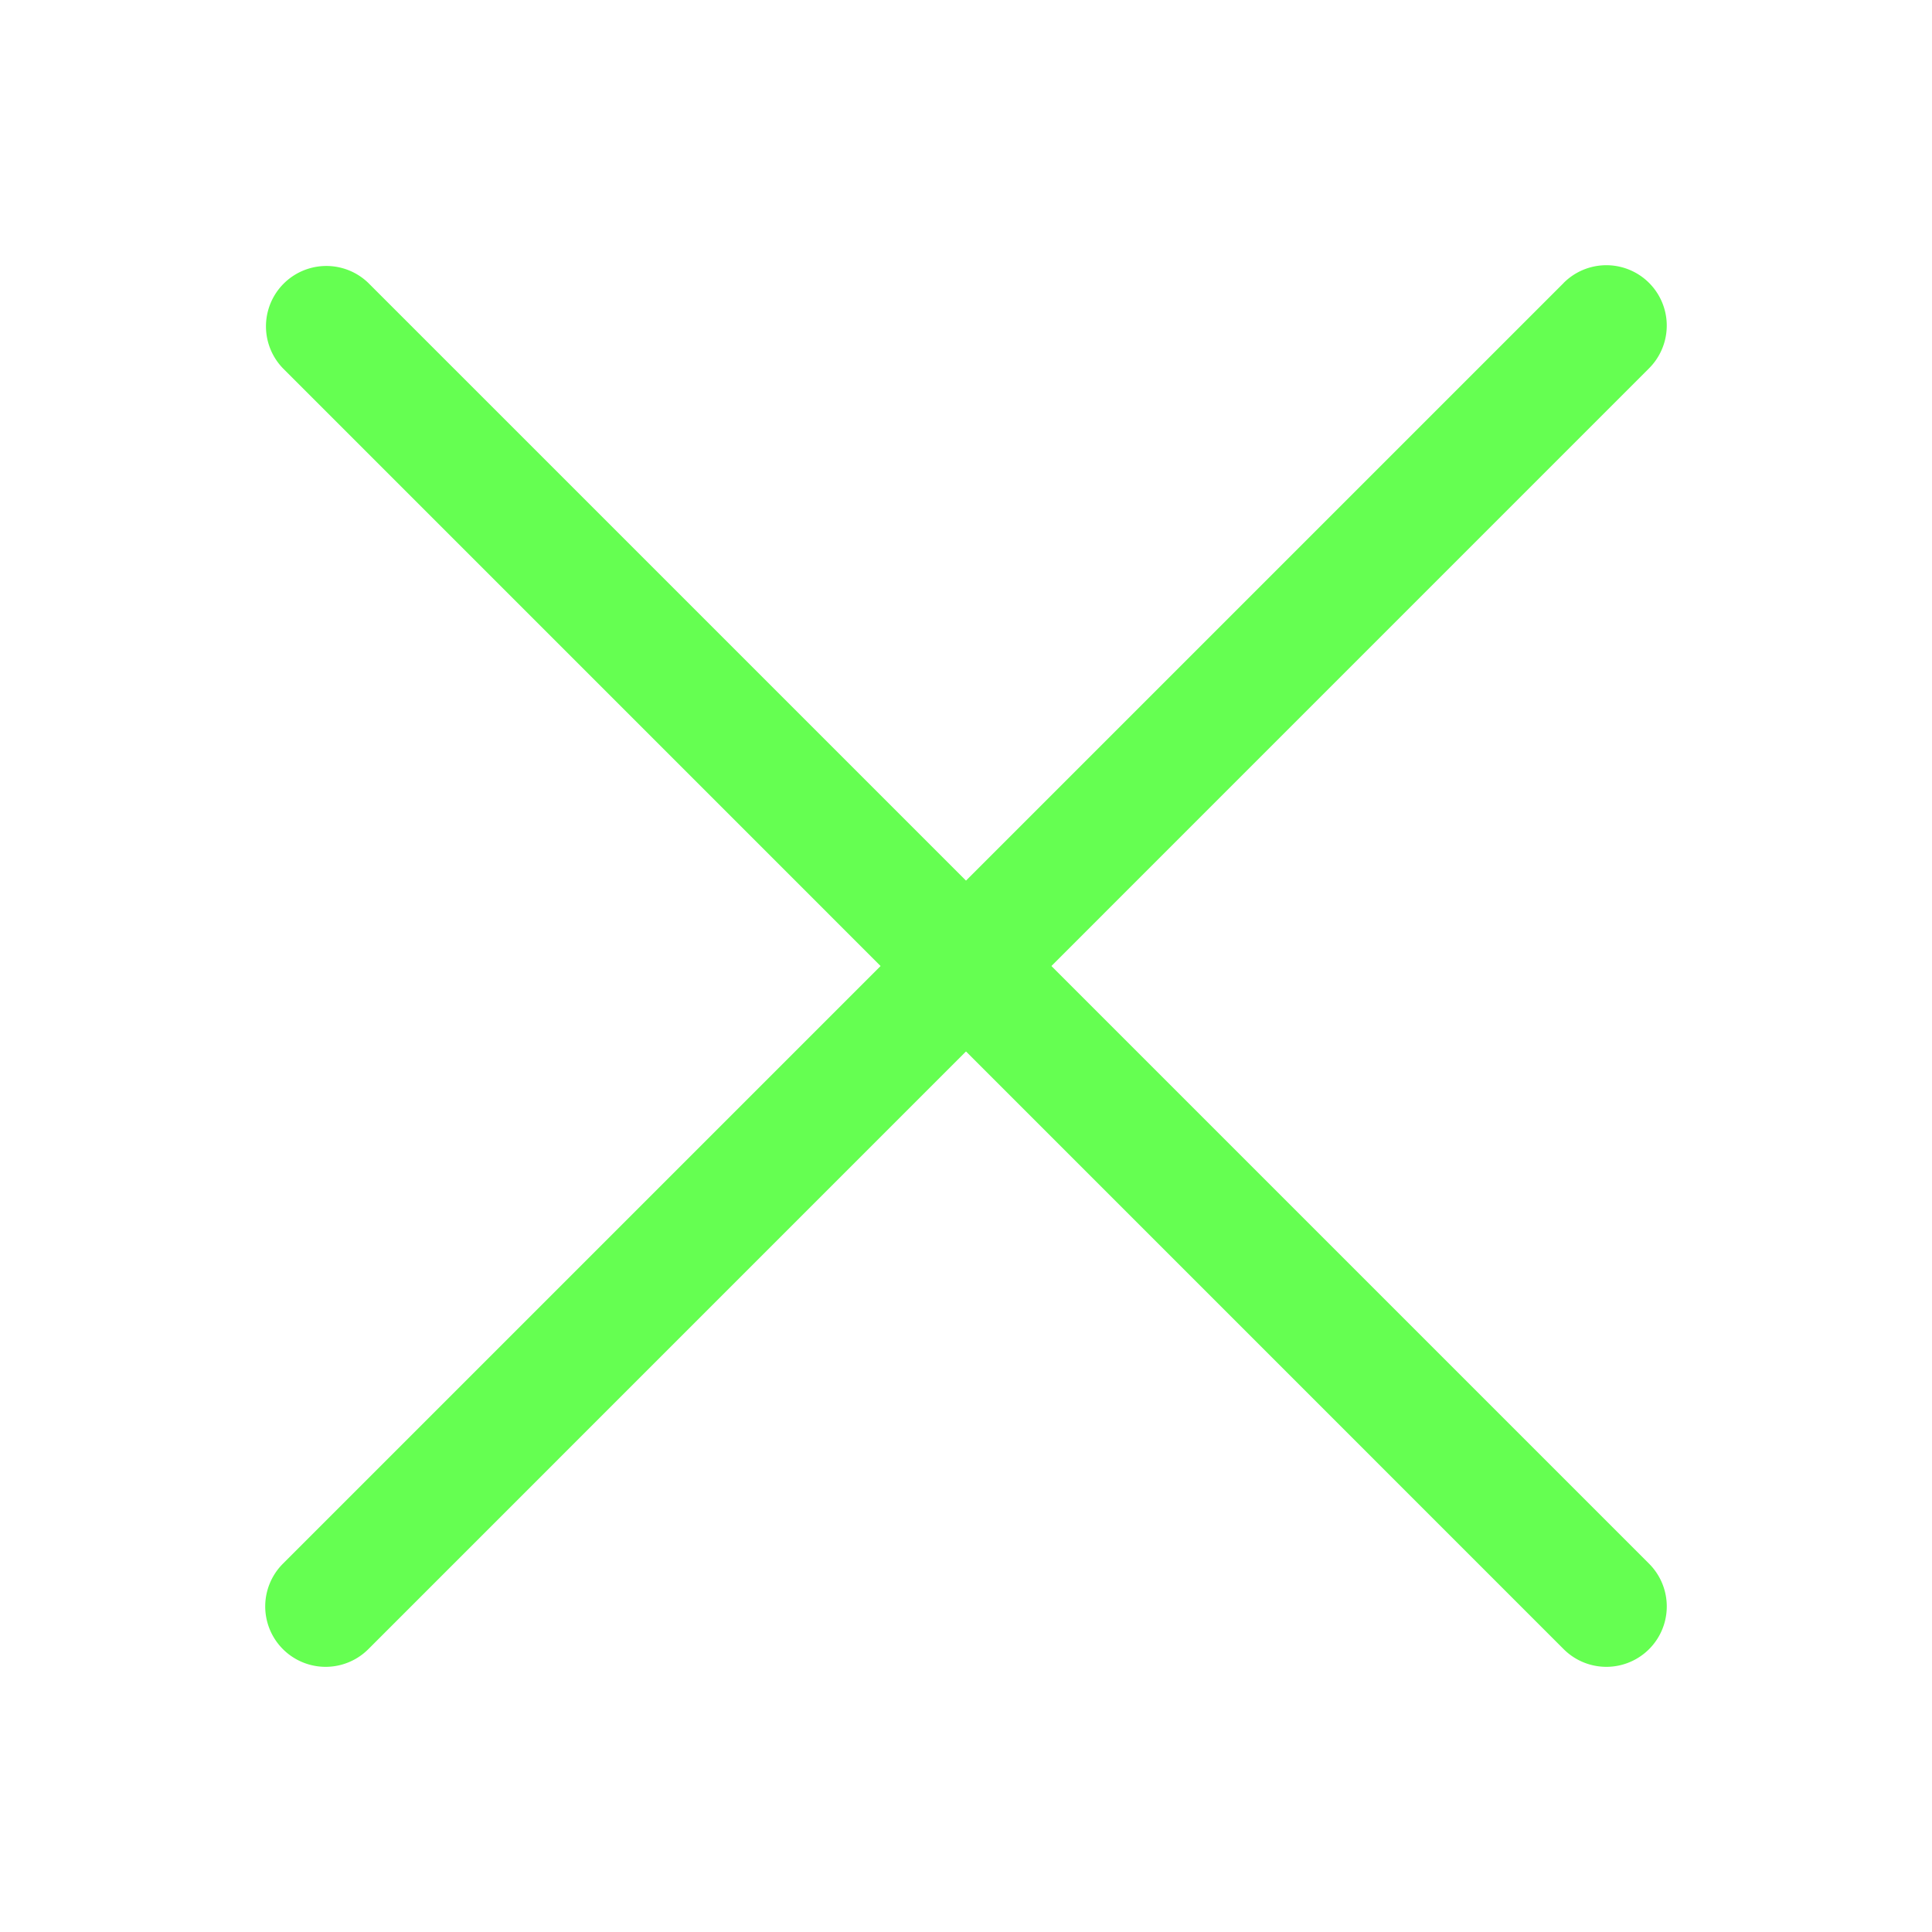 <svg width="32" height="32" fill="none" xmlns="http://www.w3.org/2000/svg"><g fill="#65ff51"><path d="M25.9 4.686 4.686 25.9a1 1 0 0 0 1.415 1.415L27.314 6.1a1 1 0 0 0-1.415-1.414Z"/><path d="M6.1 4.686 27.314 25.9a1 1 0 0 1-1.415 1.415L4.686 6.1A1 1 0 0 1 6.1 4.686Z"/></g></svg>